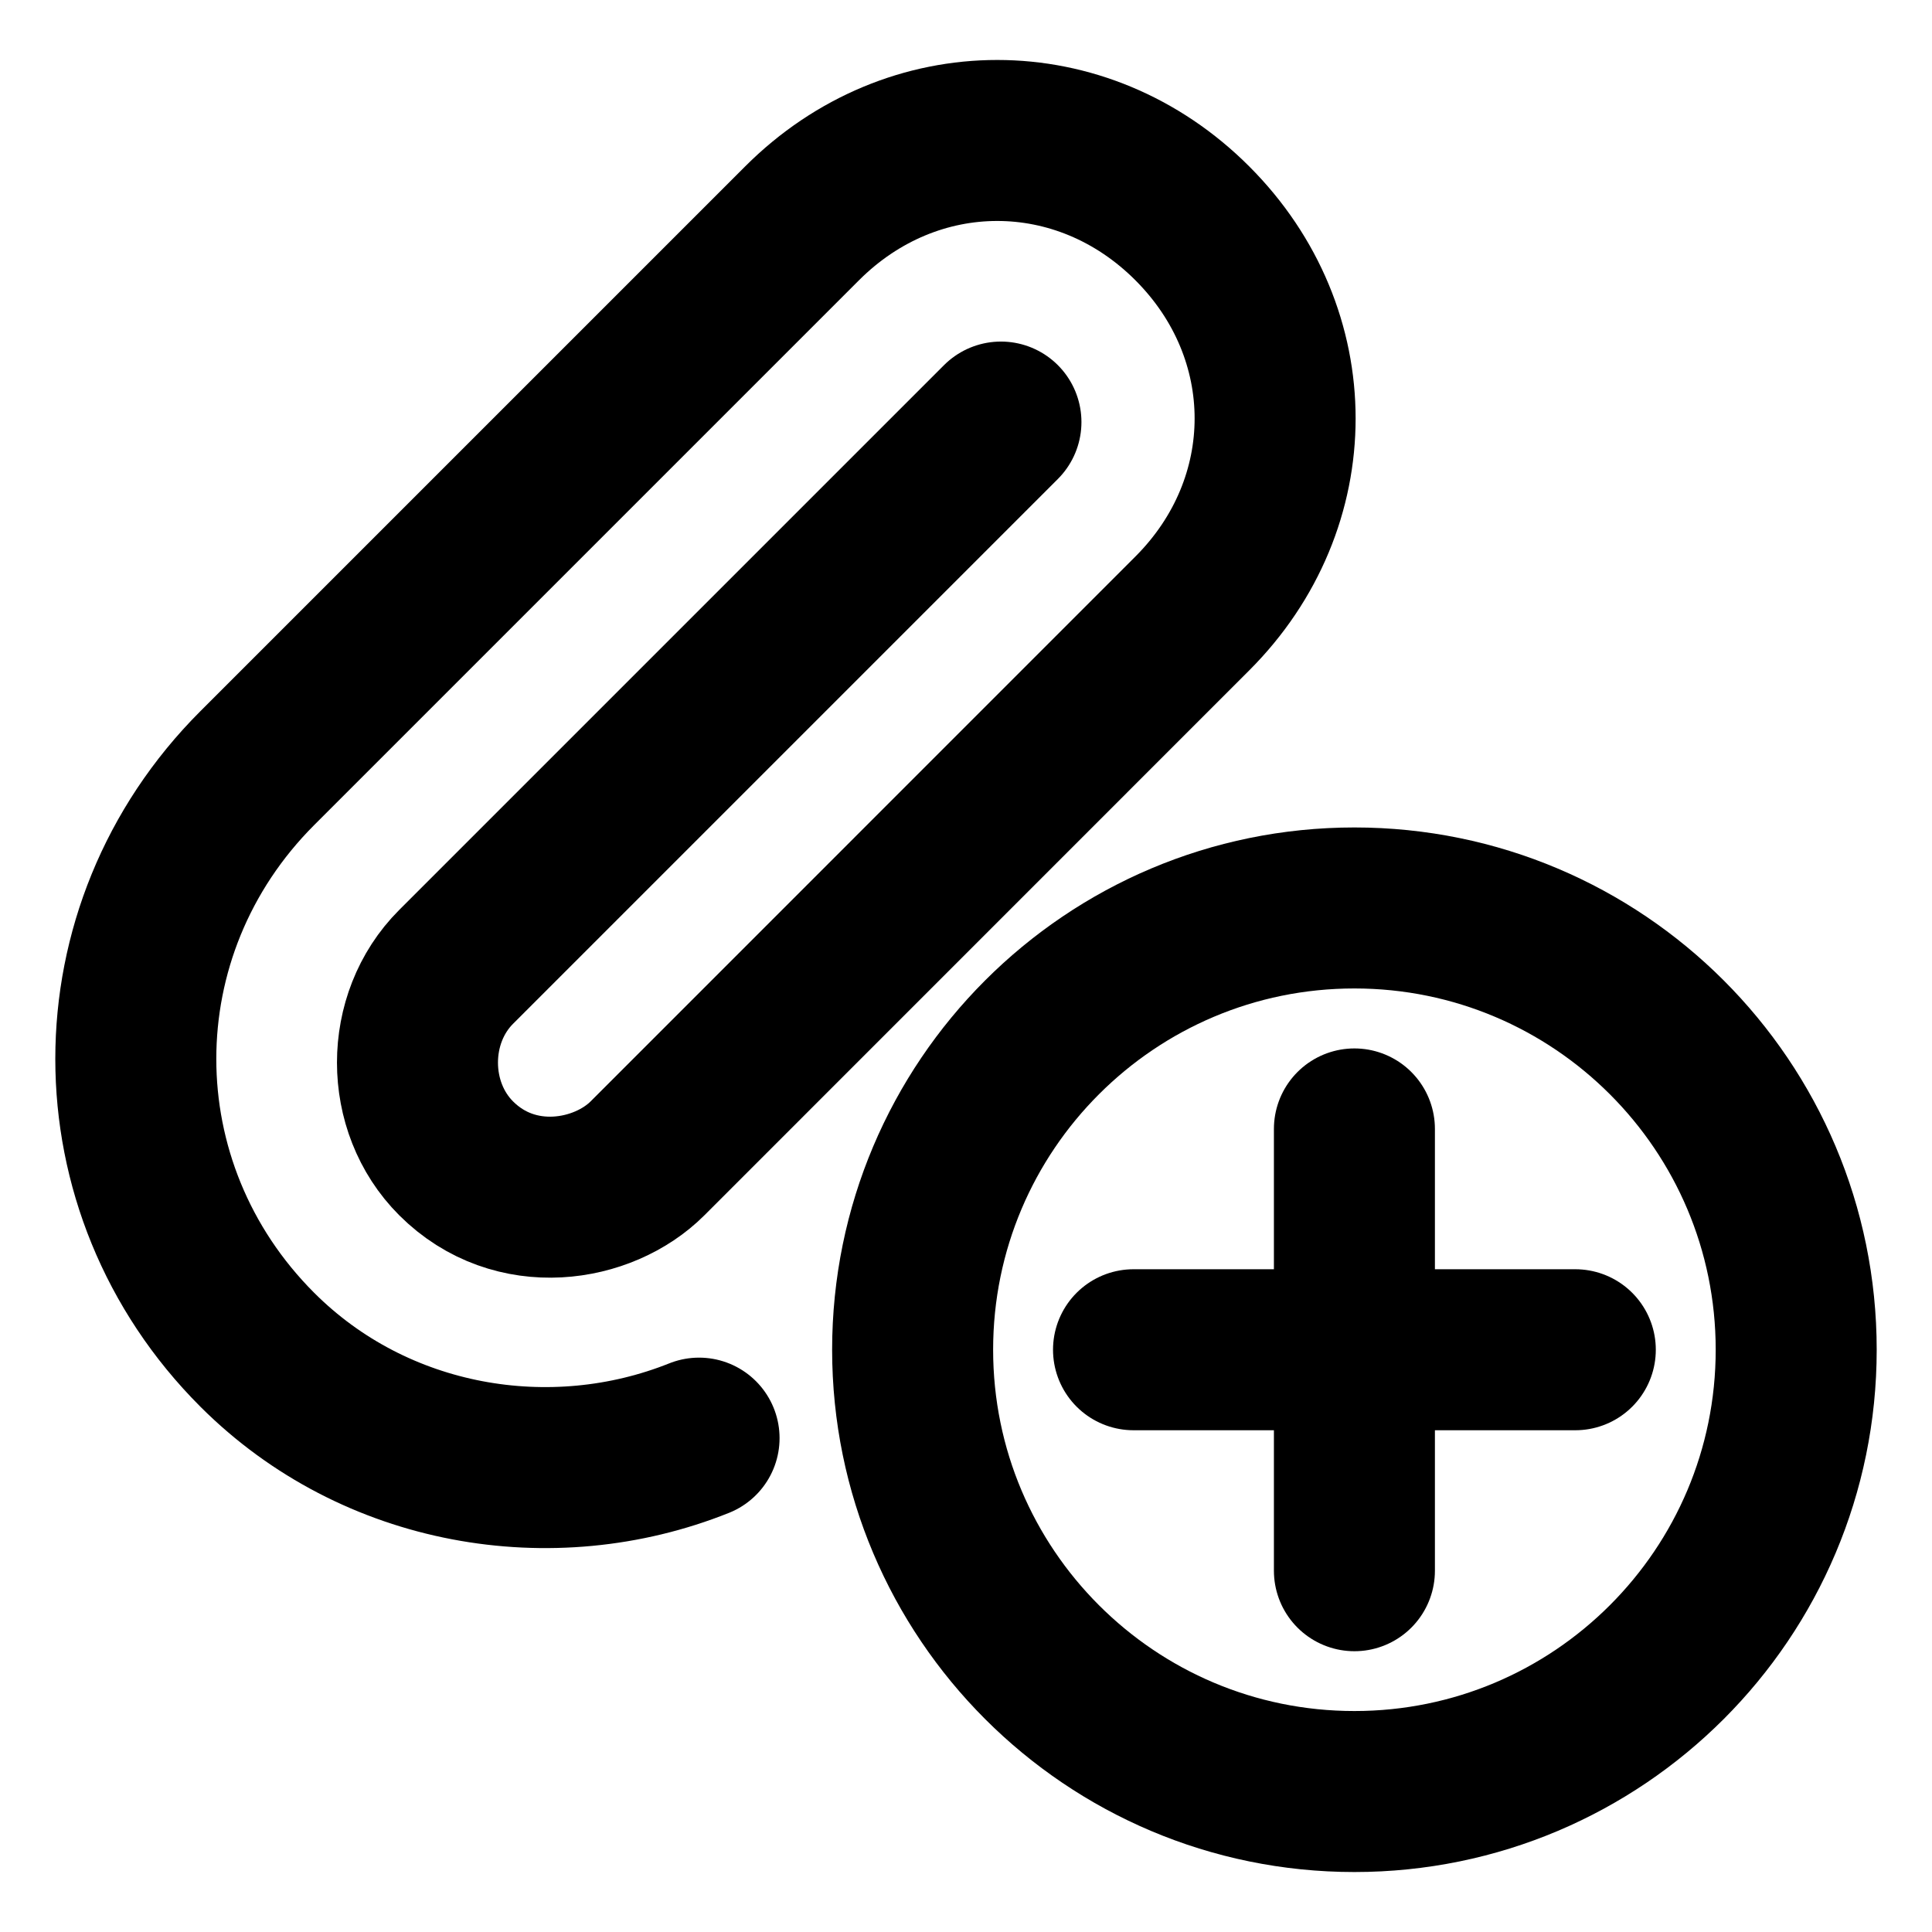 <svg xmlns="http://www.w3.org/2000/svg" fill="none" viewBox="-1 -1 24 24" id="Attach-Clipping-Add--Streamline-Ultimate.svg"><desc>Attach Clipping Add Streamline Icon: https://streamlinehq.com</desc><path stroke="#000000" stroke-linecap="round" stroke-linejoin="round" stroke-miterlimit="10" d="M7.684 16.865c-1.829 0.732 -4.024 0.366 -5.488 -1.098 -2.012 -2.012 -2.012 -5.213 0 -7.225l6.768 -6.768c1.372 -1.372 3.476 -1.372 4.847 0 1.372 1.372 1.372 3.476 0 4.847L7.044 13.389c-0.549 0.549 -1.646 0.732 -2.378 0 -0.64 -0.64 -0.64 -1.738 0 -2.378l6.768 -6.768" stroke-width="2"></path><path stroke="#000000" stroke-linecap="round" stroke-linejoin="round" stroke-miterlimit="10" d="M15.825 21.255c3.031 0 5.488 -2.457 5.488 -5.488 0 -3.031 -2.457 -5.488 -5.488 -5.488 -3.031 0 -5.488 2.457 -5.488 5.488 0 3.031 2.457 5.488 5.488 5.488Z" stroke-width="2"></path><path stroke="#000000" stroke-linecap="round" stroke-linejoin="round" stroke-miterlimit="10" d="M15.825 13.024v5.488" stroke-width="2"></path><path stroke="#000000" stroke-linecap="round" stroke-linejoin="round" stroke-miterlimit="10" d="M13.081 15.767h5.488" stroke-width="2"></path></svg>